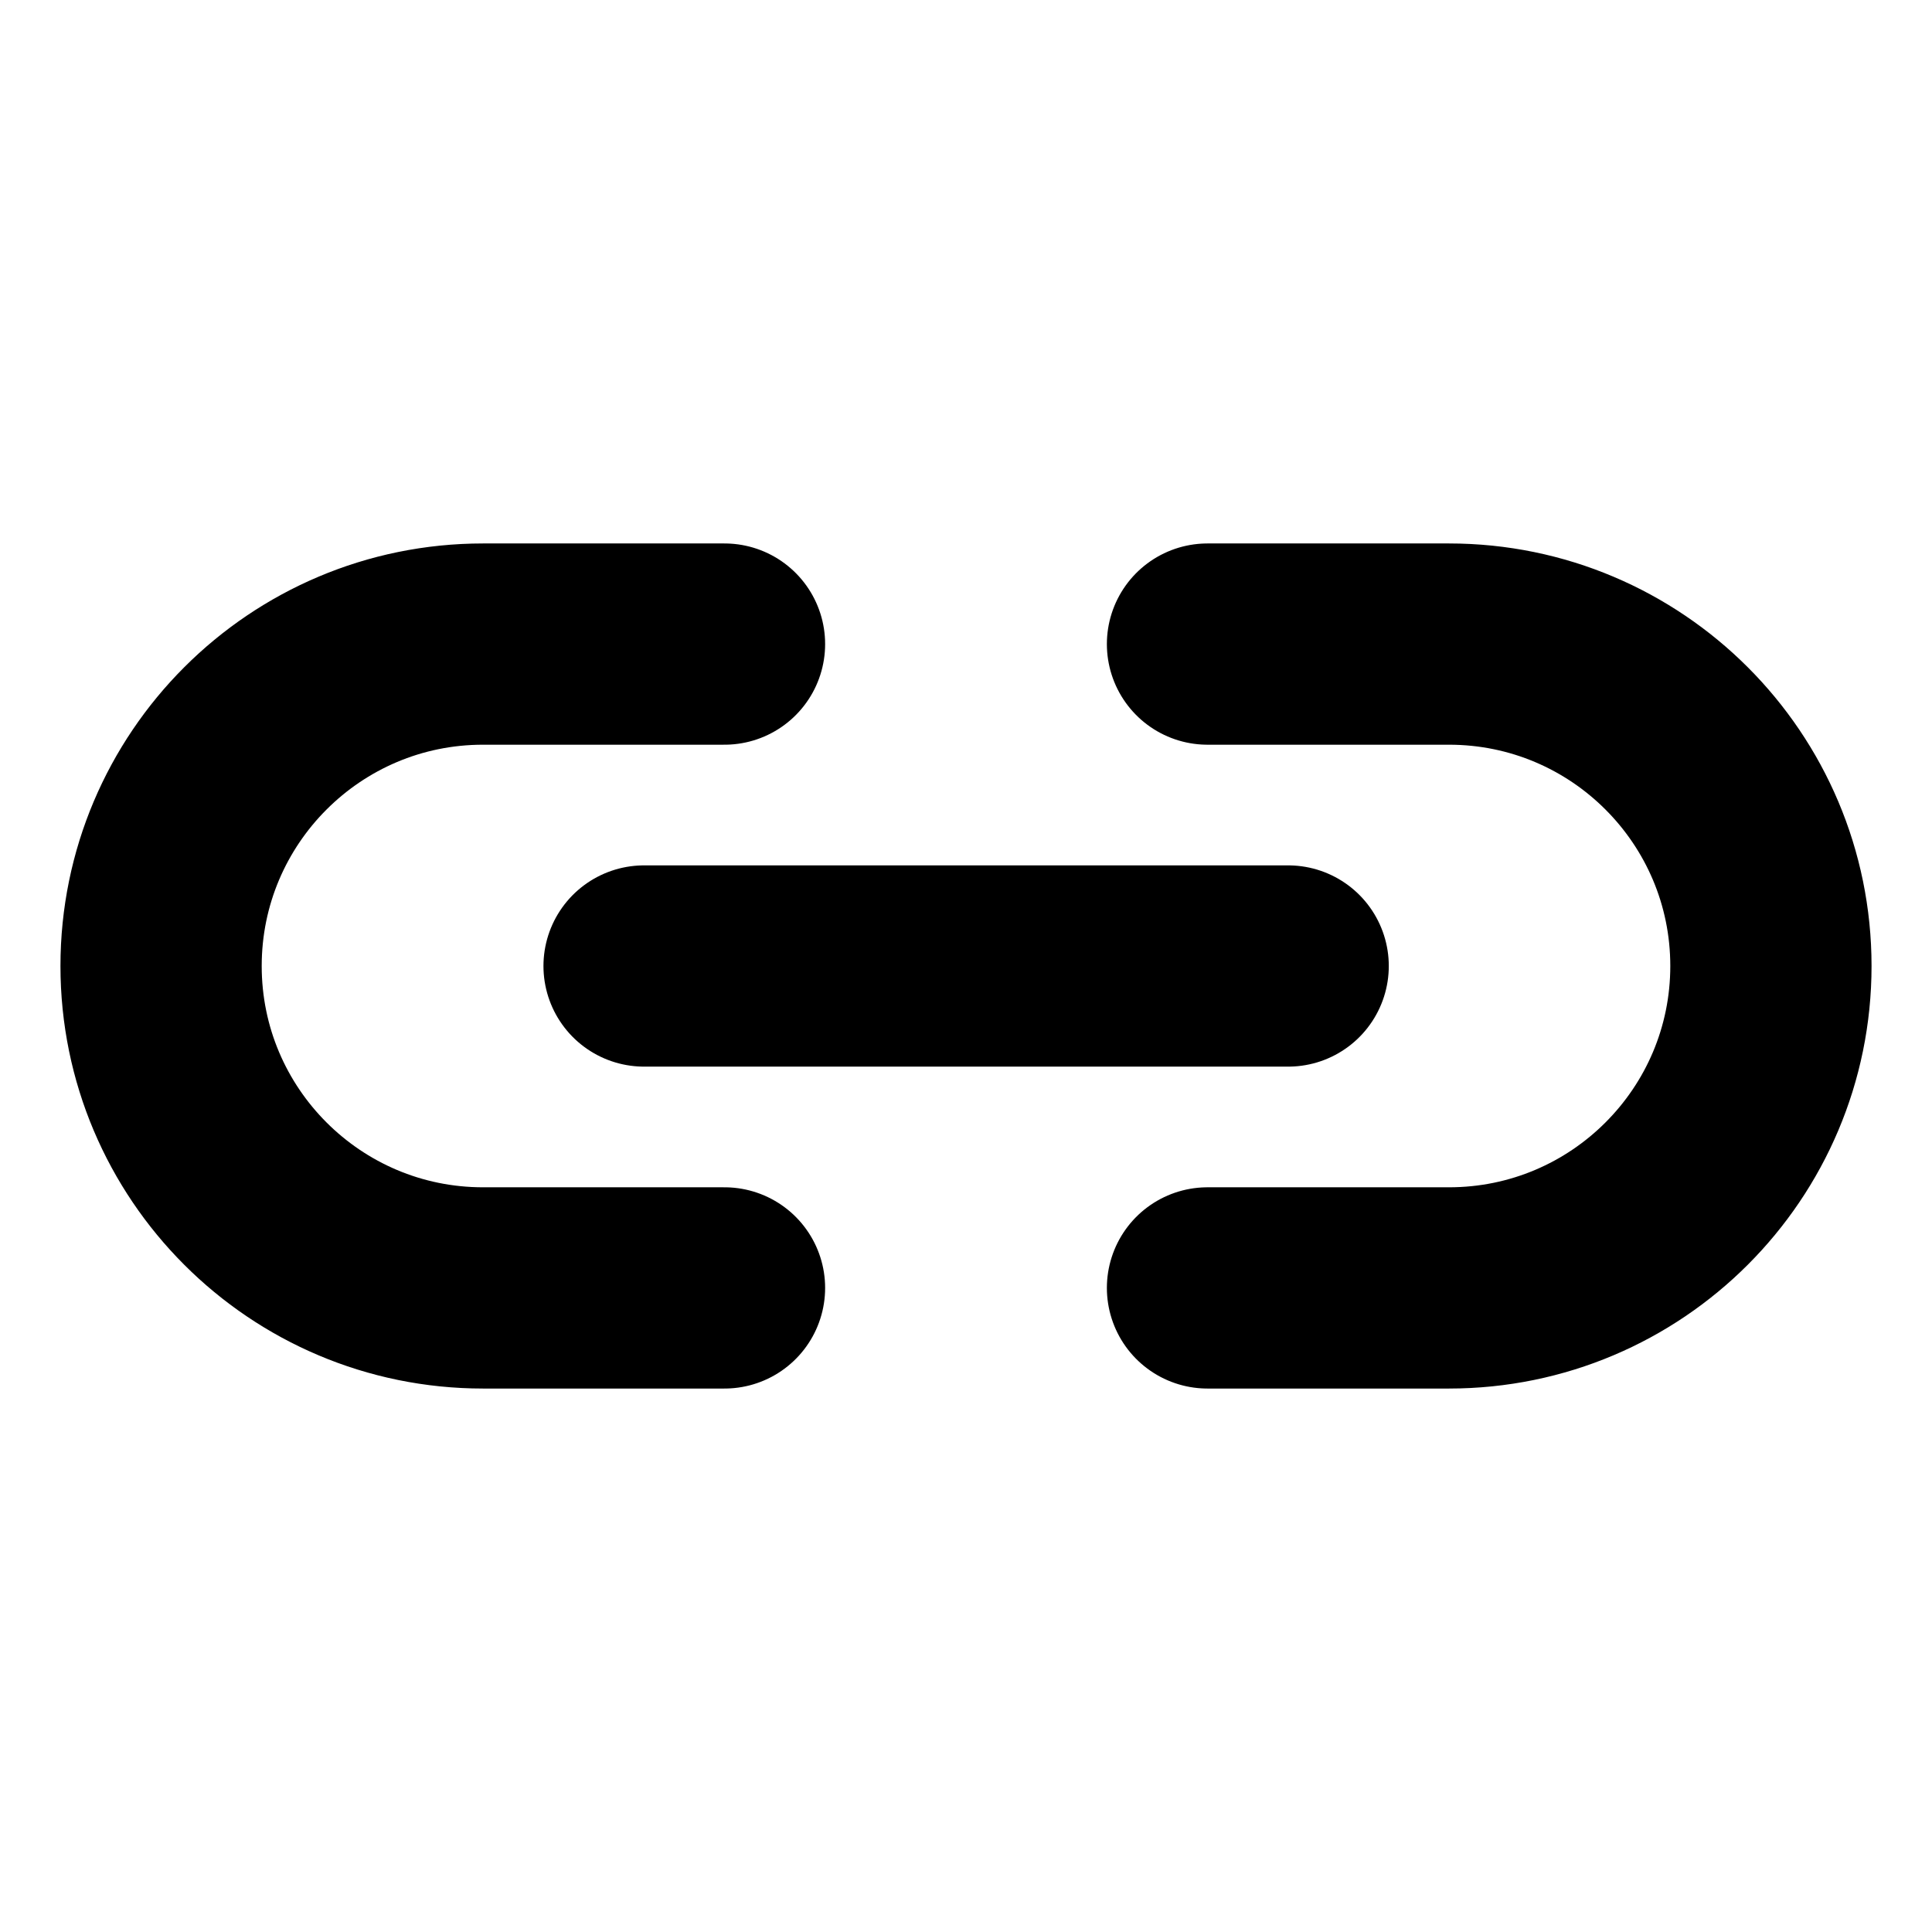 <svg xmlns="http://www.w3.org/2000/svg" xml:space="preserve" x="0" y="0" version="1.1" viewBox="0 0 800 800"><path d="M266.7 400h266.7M300 266.7H200c-73.6 0-133.3 59.7-133.3 133.3 0 73.6 59.7 133.3 133.3 133.3h100m200-266.6h100c73.6 0 133.3 59.7 133.3 133.3 0 73.6-59.7 133.3-133.3 133.3H500" fill="none" stroke="#000" stroke-linecap="round" stroke-linejoin="round" stroke-miterlimit="133.333" stroke-width="83.333"/></svg>